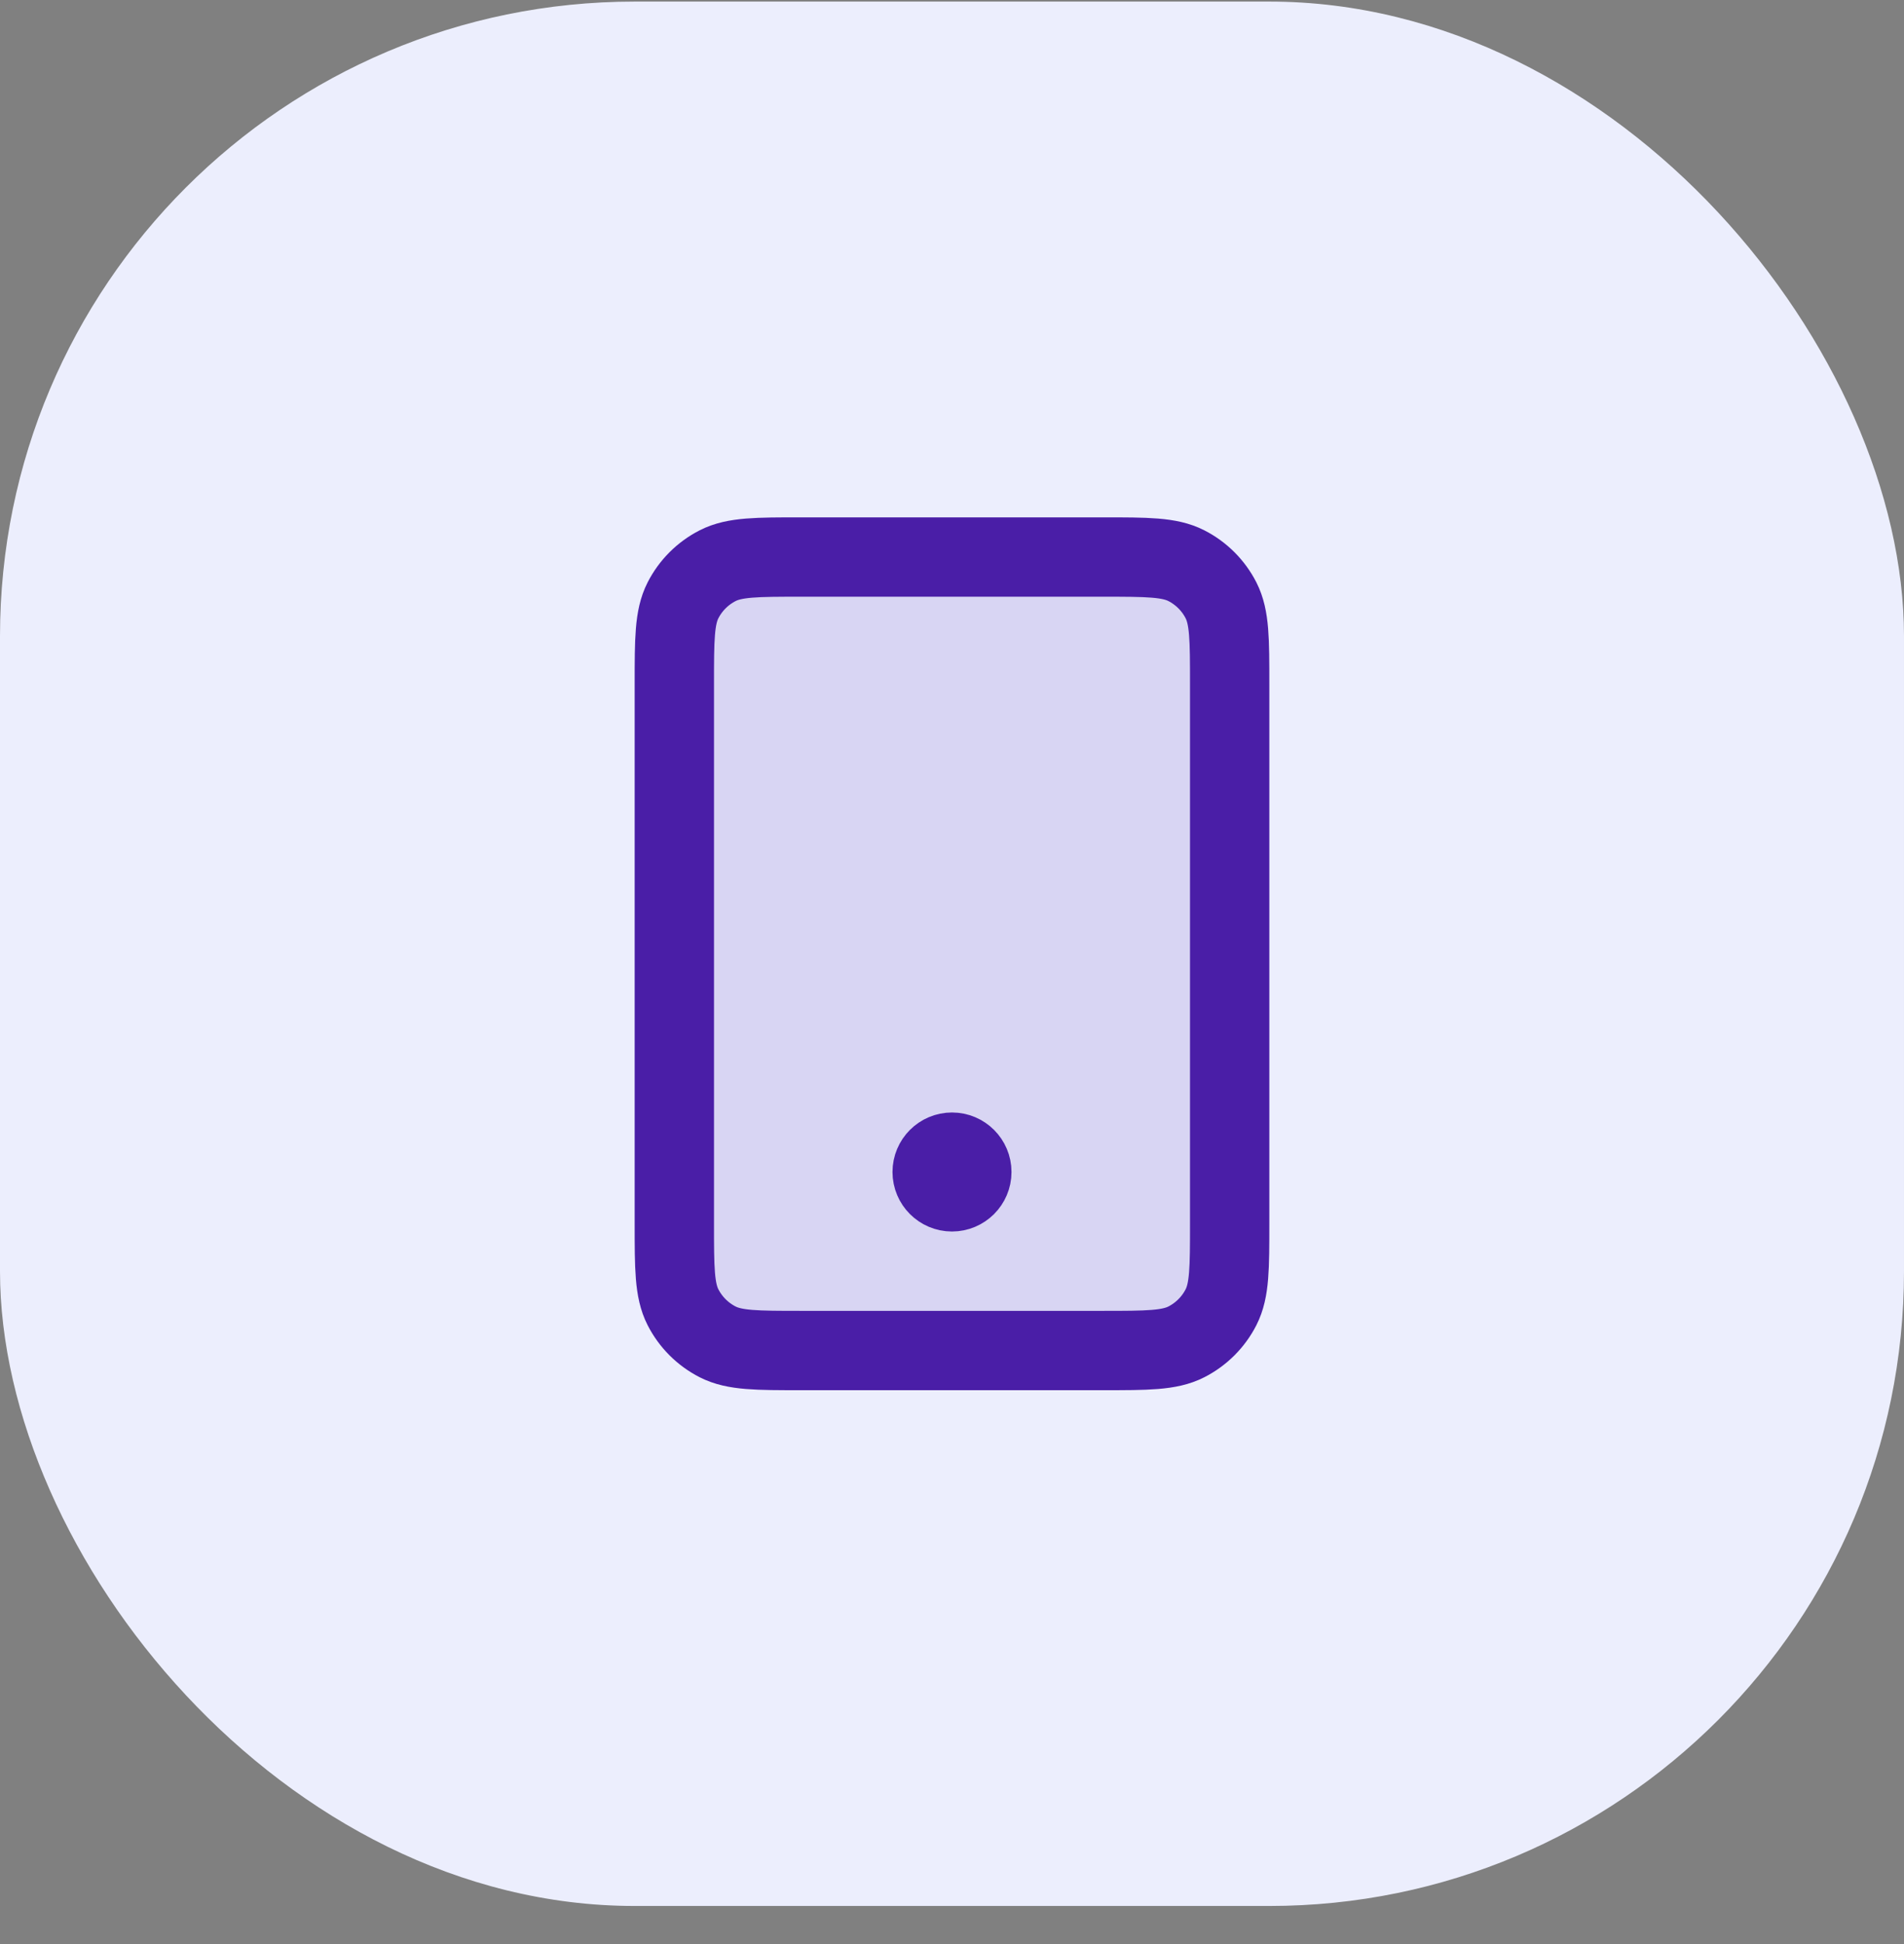 <svg width="48" height="49" viewBox="0 0 48 49" fill="none" xmlns="http://www.w3.org/2000/svg">
<rect x="0" y="0" width="48" height="49" fill="#808080" stroke="none"/>
<rect y="0.04" width="48" height="48" rx="16" fill="#ECEEFD"/>
<path opacity="0.12" d="M17 17.24C17 16.12 17 15.56 17.218 15.132C17.41 14.756 17.716 14.45 18.092 14.258C18.52 14.04 19.08 14.04 20.2 14.04H27.8C28.92 14.04 29.48 14.04 29.908 14.258C30.284 14.45 30.59 14.756 30.782 15.132C31 15.56 31 16.12 31 17.24V30.84C31 31.96 31 32.52 30.782 32.948C30.59 33.324 30.284 33.63 29.908 33.822C29.48 34.04 28.92 34.04 27.8 34.04H20.2C19.08 34.04 18.52 34.04 18.092 33.822C17.716 33.63 17.41 33.324 17.218 32.948C17 32.52 17 31.96 17 30.84V17.24Z" fill="#4A1EA7"/>
<path d="M24 29.54H24.01M20.2 34.04H27.8C28.92 34.04 29.48 34.04 29.908 33.822C30.284 33.63 30.59 33.324 30.782 32.948C31 32.52 31 31.96 31 30.84V17.24C31 16.12 31 15.56 30.782 15.132C30.59 14.756 30.284 14.45 29.908 14.258C29.48 14.04 28.92 14.04 27.8 14.04H20.2C19.08 14.04 18.52 14.04 18.092 14.258C17.716 14.45 17.41 14.756 17.218 15.132C17 15.56 17 16.12 17 17.24V30.84C17 31.96 17 32.52 17.218 32.948C17.41 33.324 17.716 33.63 18.092 33.822C18.52 34.04 19.08 34.04 20.2 34.04ZM24.5 29.54C24.5 29.816 24.276 30.04 24 30.04C23.724 30.04 23.5 29.816 23.5 29.54C23.5 29.264 23.724 29.04 24 29.04C24.276 29.04 24.5 29.264 24.5 29.54Z" stroke="#4A1EA7" stroke-width="2" stroke-linecap="round" stroke-linejoin="round"/>
</svg>
